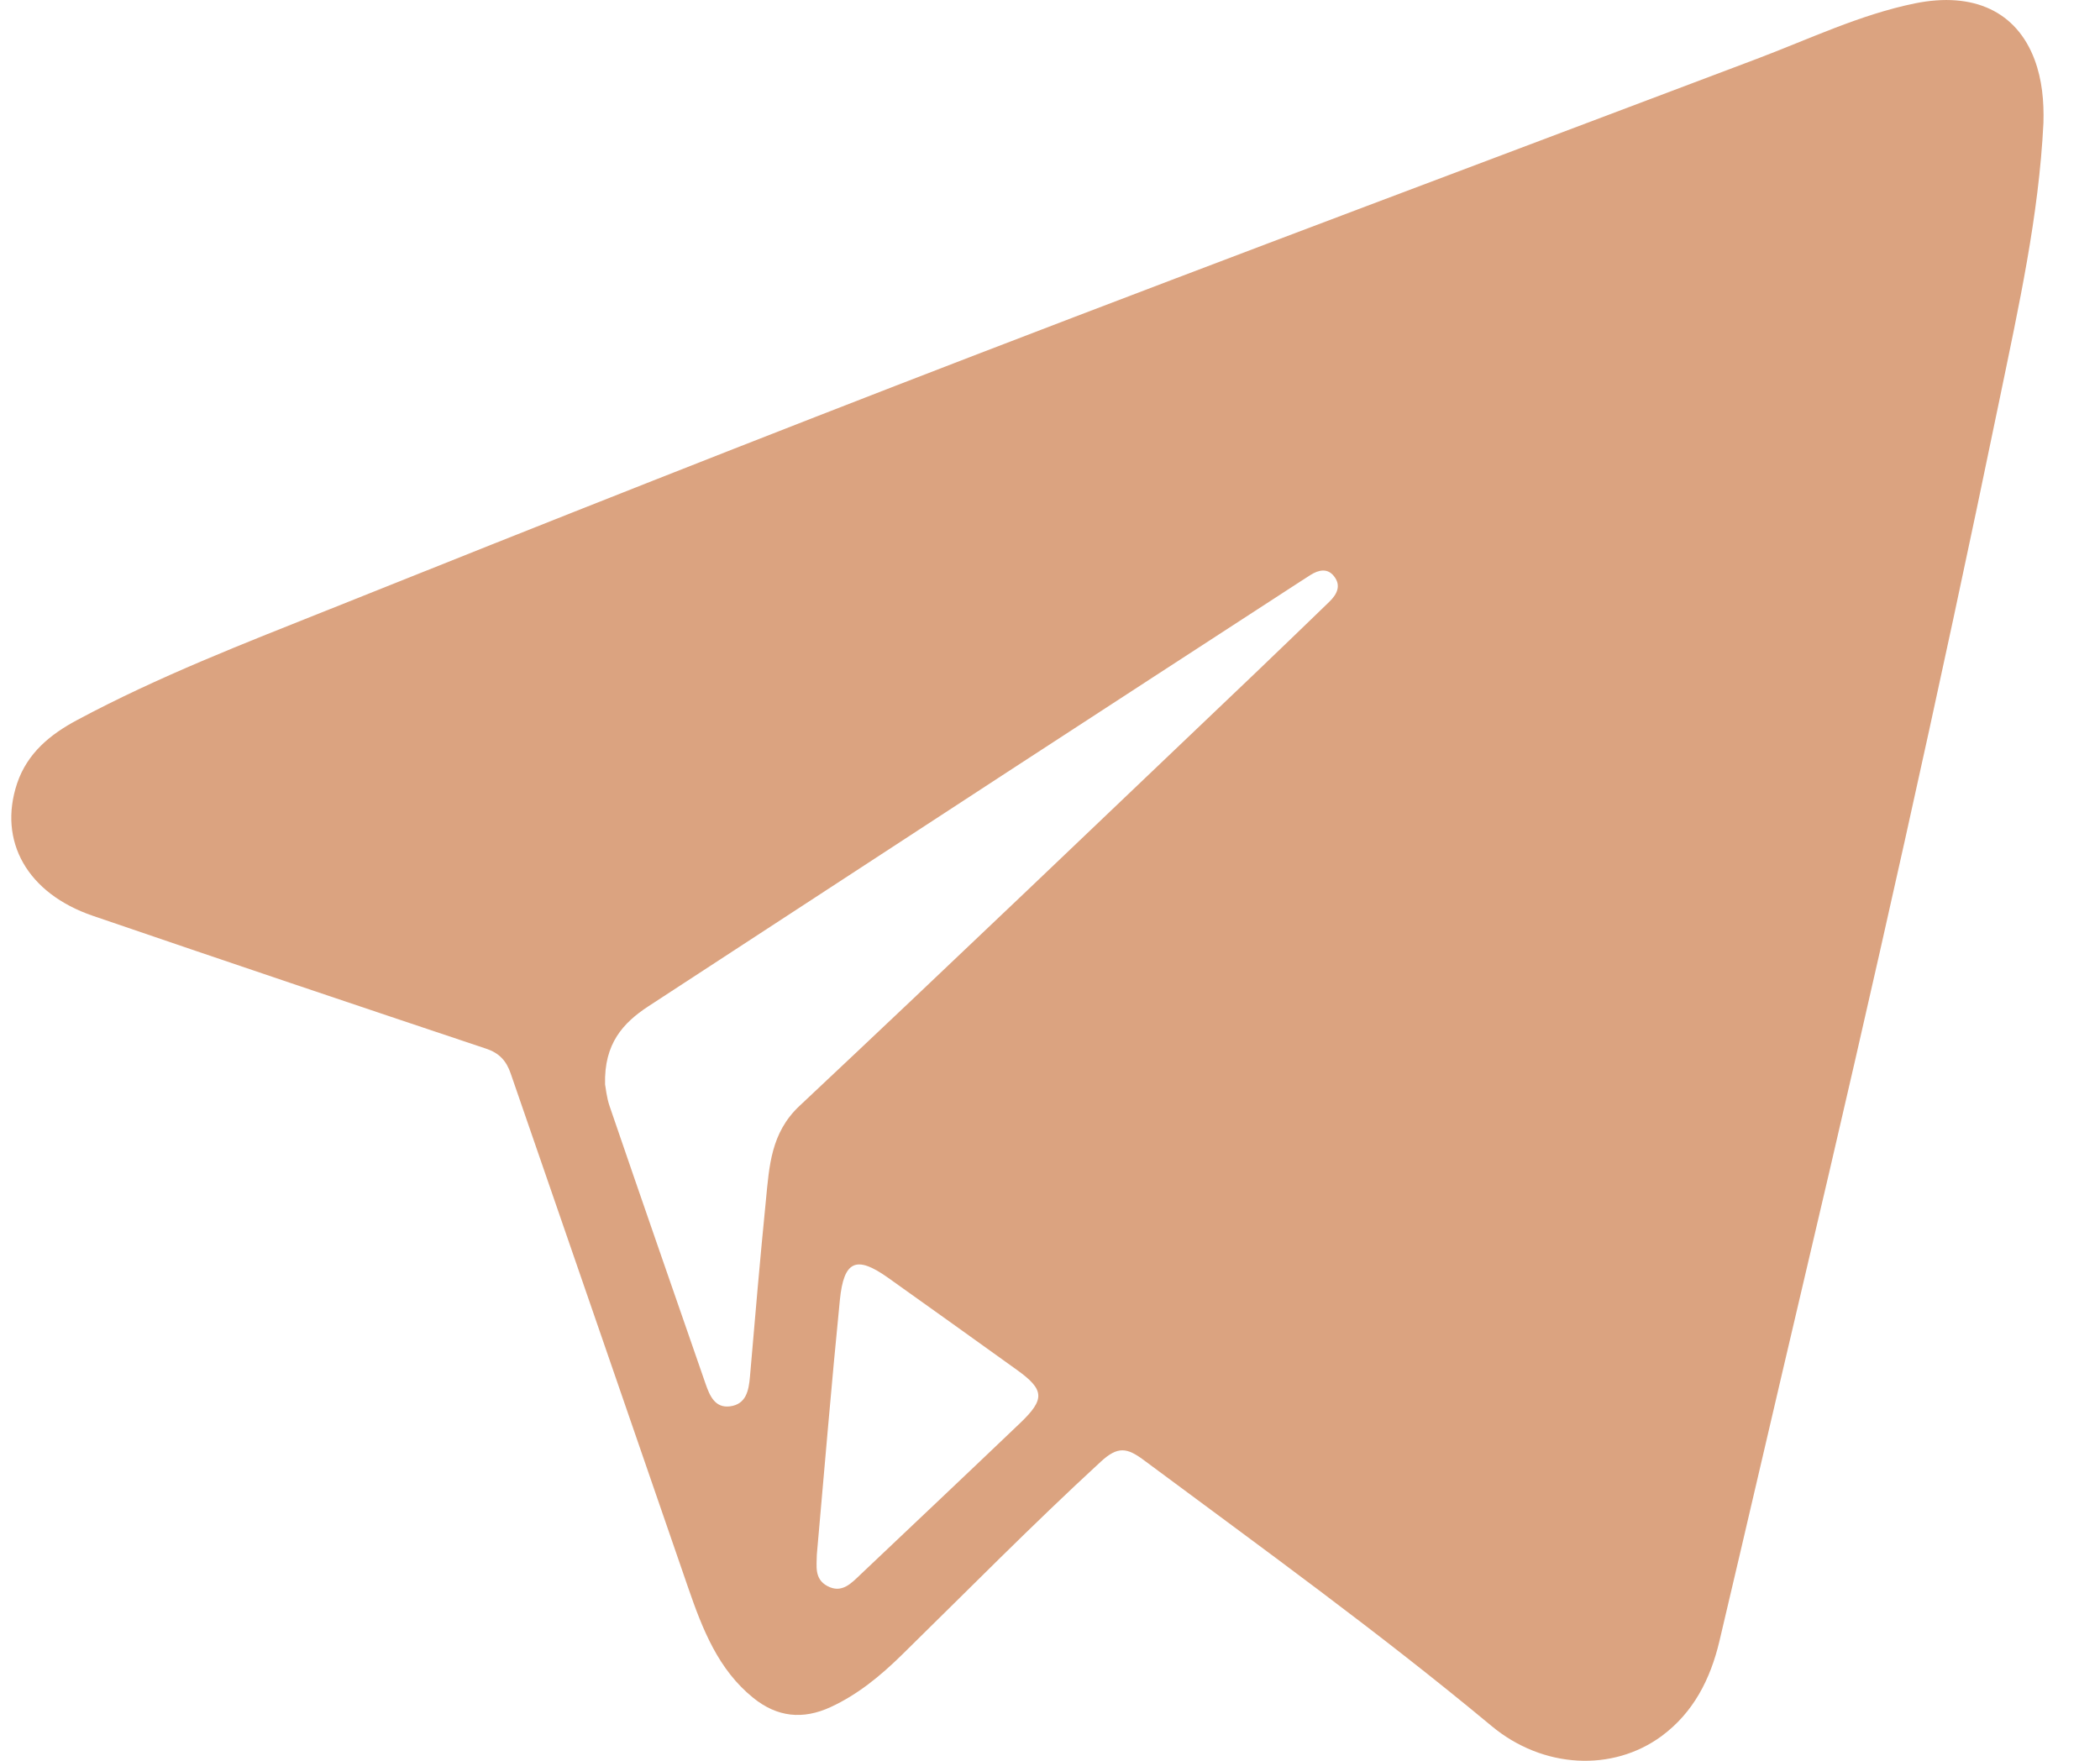 <?xml version="1.0" encoding="UTF-8"?> <svg xmlns="http://www.w3.org/2000/svg" width="31" height="26" viewBox="0 0 31 26" fill="none"> <path d="M30.165 1.816C30.097 3.193 29.799 4.53 29.523 5.869C28.622 10.239 27.646 14.591 26.623 18.931C26.207 20.698 25.799 22.467 25.382 24.233C25.248 24.799 24.995 25.291 24.527 25.636C23.807 26.165 22.778 26.119 22.017 25.485C20.356 24.103 18.61 22.843 16.882 21.558C16.637 21.376 16.501 21.352 16.251 21.582C15.246 22.507 14.286 23.482 13.31 24.439C12.996 24.747 12.66 25.023 12.261 25.207C11.852 25.395 11.474 25.357 11.12 25.071C10.603 24.654 10.371 24.059 10.159 23.445C9.288 20.913 8.411 18.383 7.539 15.852C7.475 15.664 7.37 15.55 7.18 15.486C5.242 14.838 3.305 14.185 1.371 13.523C0.403 13.192 -0.031 12.422 0.252 11.569C0.404 11.116 0.748 10.841 1.135 10.634C2.34 9.988 3.612 9.497 4.874 8.993C8.049 7.721 11.229 6.461 14.42 5.233C18.251 3.759 22.096 2.321 25.934 0.869C26.705 0.578 27.456 0.216 28.267 0.05C29.137 -0.127 29.77 0.173 30.035 0.882C30.146 1.18 30.174 1.496 30.165 1.816ZM8.932 16.012C8.941 16.053 8.953 16.2 8.999 16.334C9.467 17.701 9.941 19.064 10.414 20.429C10.476 20.608 10.553 20.794 10.776 20.766C11.012 20.735 11.053 20.538 11.071 20.326C11.145 19.458 11.22 18.591 11.306 17.725C11.356 17.219 11.379 16.726 11.803 16.329C14.059 14.211 16.294 12.069 18.535 9.934C18.899 9.587 19.26 9.236 19.622 8.887C19.734 8.779 19.804 8.649 19.692 8.508C19.596 8.385 19.465 8.415 19.347 8.489C19.282 8.53 19.218 8.573 19.153 8.614C17.726 9.542 16.299 10.468 14.873 11.398C13.104 12.552 11.336 13.706 9.568 14.861C9.198 15.105 8.916 15.409 8.932 16.012ZM12.058 22.955C12.058 23.111 12.014 23.313 12.213 23.419C12.428 23.535 12.568 23.377 12.708 23.244C13.492 22.501 14.277 21.76 15.059 21.013C15.43 20.659 15.419 20.52 15.009 20.226C14.375 19.771 13.741 19.316 13.105 18.864C12.642 18.536 12.456 18.612 12.398 19.196C12.274 20.439 12.171 21.685 12.058 22.955Z" fill="#DBA380"></path> </svg> 
